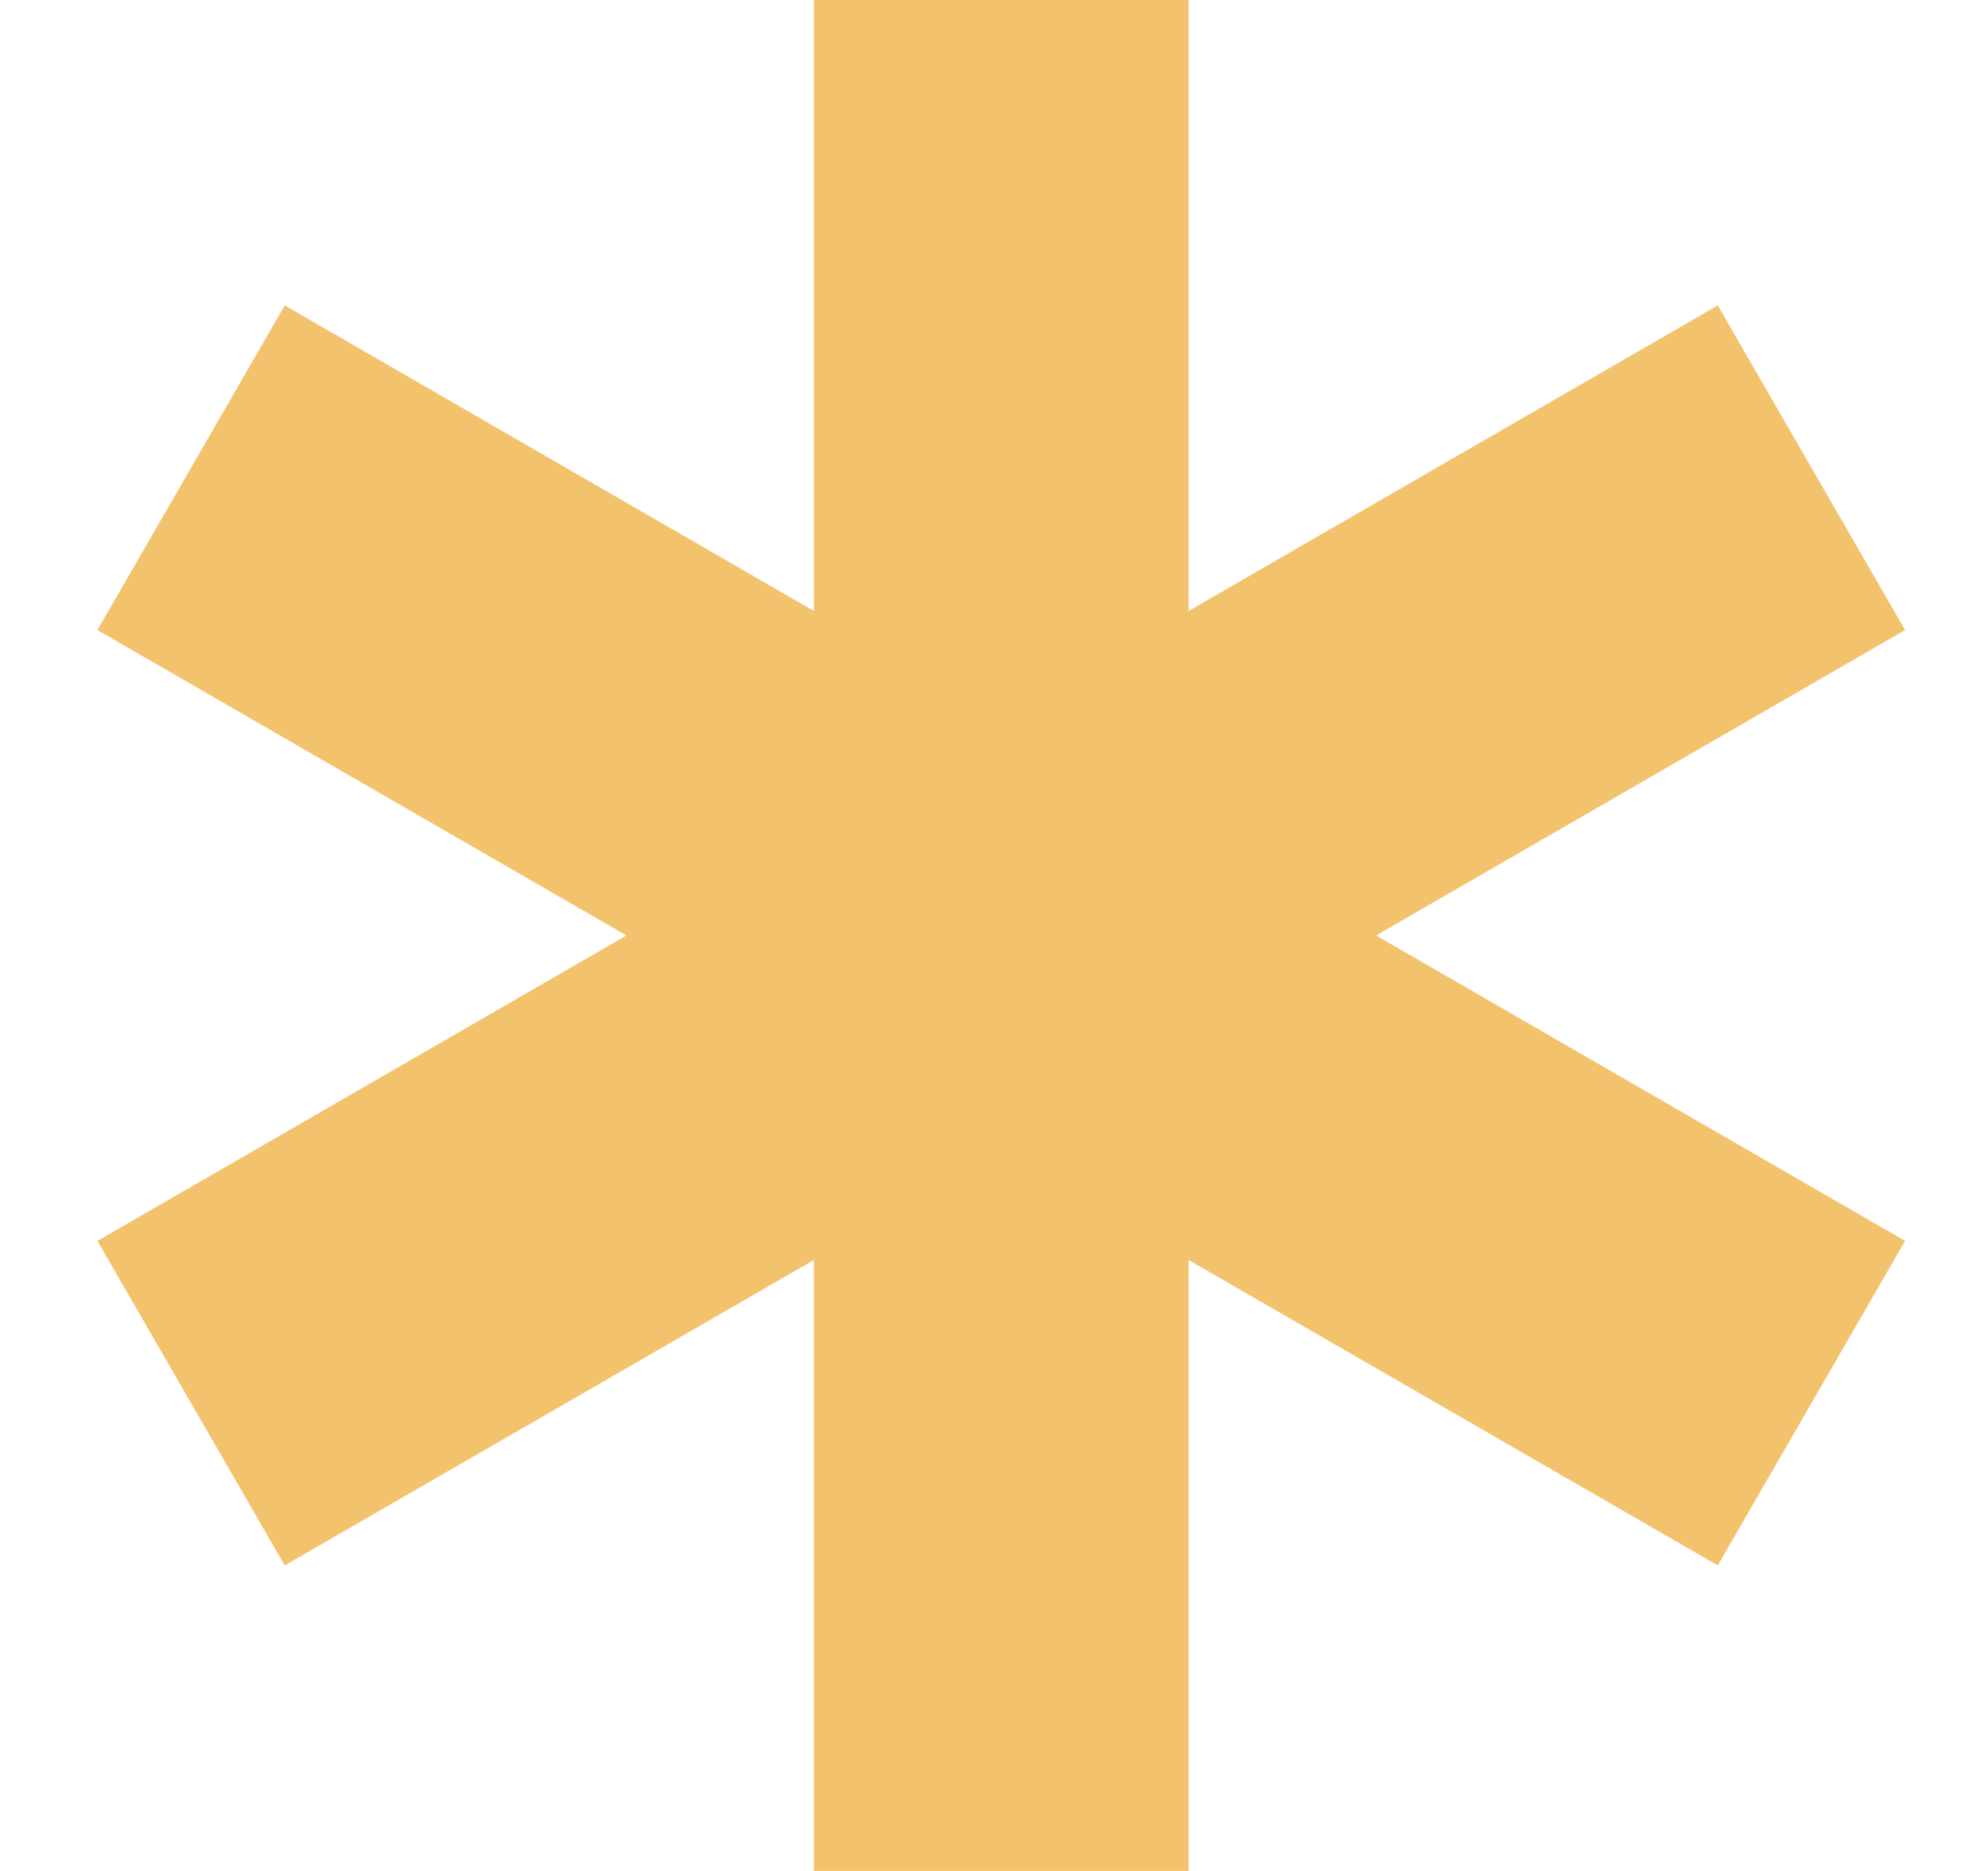 <svg width="17" height="16" viewBox="0 0 17 16" fill="none" xmlns="http://www.w3.org/2000/svg">
<path d="M14.689 2.612L10.164 5.225V0H6.96V5.225L2.435 2.612L0.833 5.388L5.357 8L0.833 10.612L2.435 13.387L6.96 10.775V16H10.164V10.775L14.689 13.387L16.291 10.612L11.767 8L16.291 5.388L14.689 2.612Z" fill="#F3C26D"/>
</svg>
